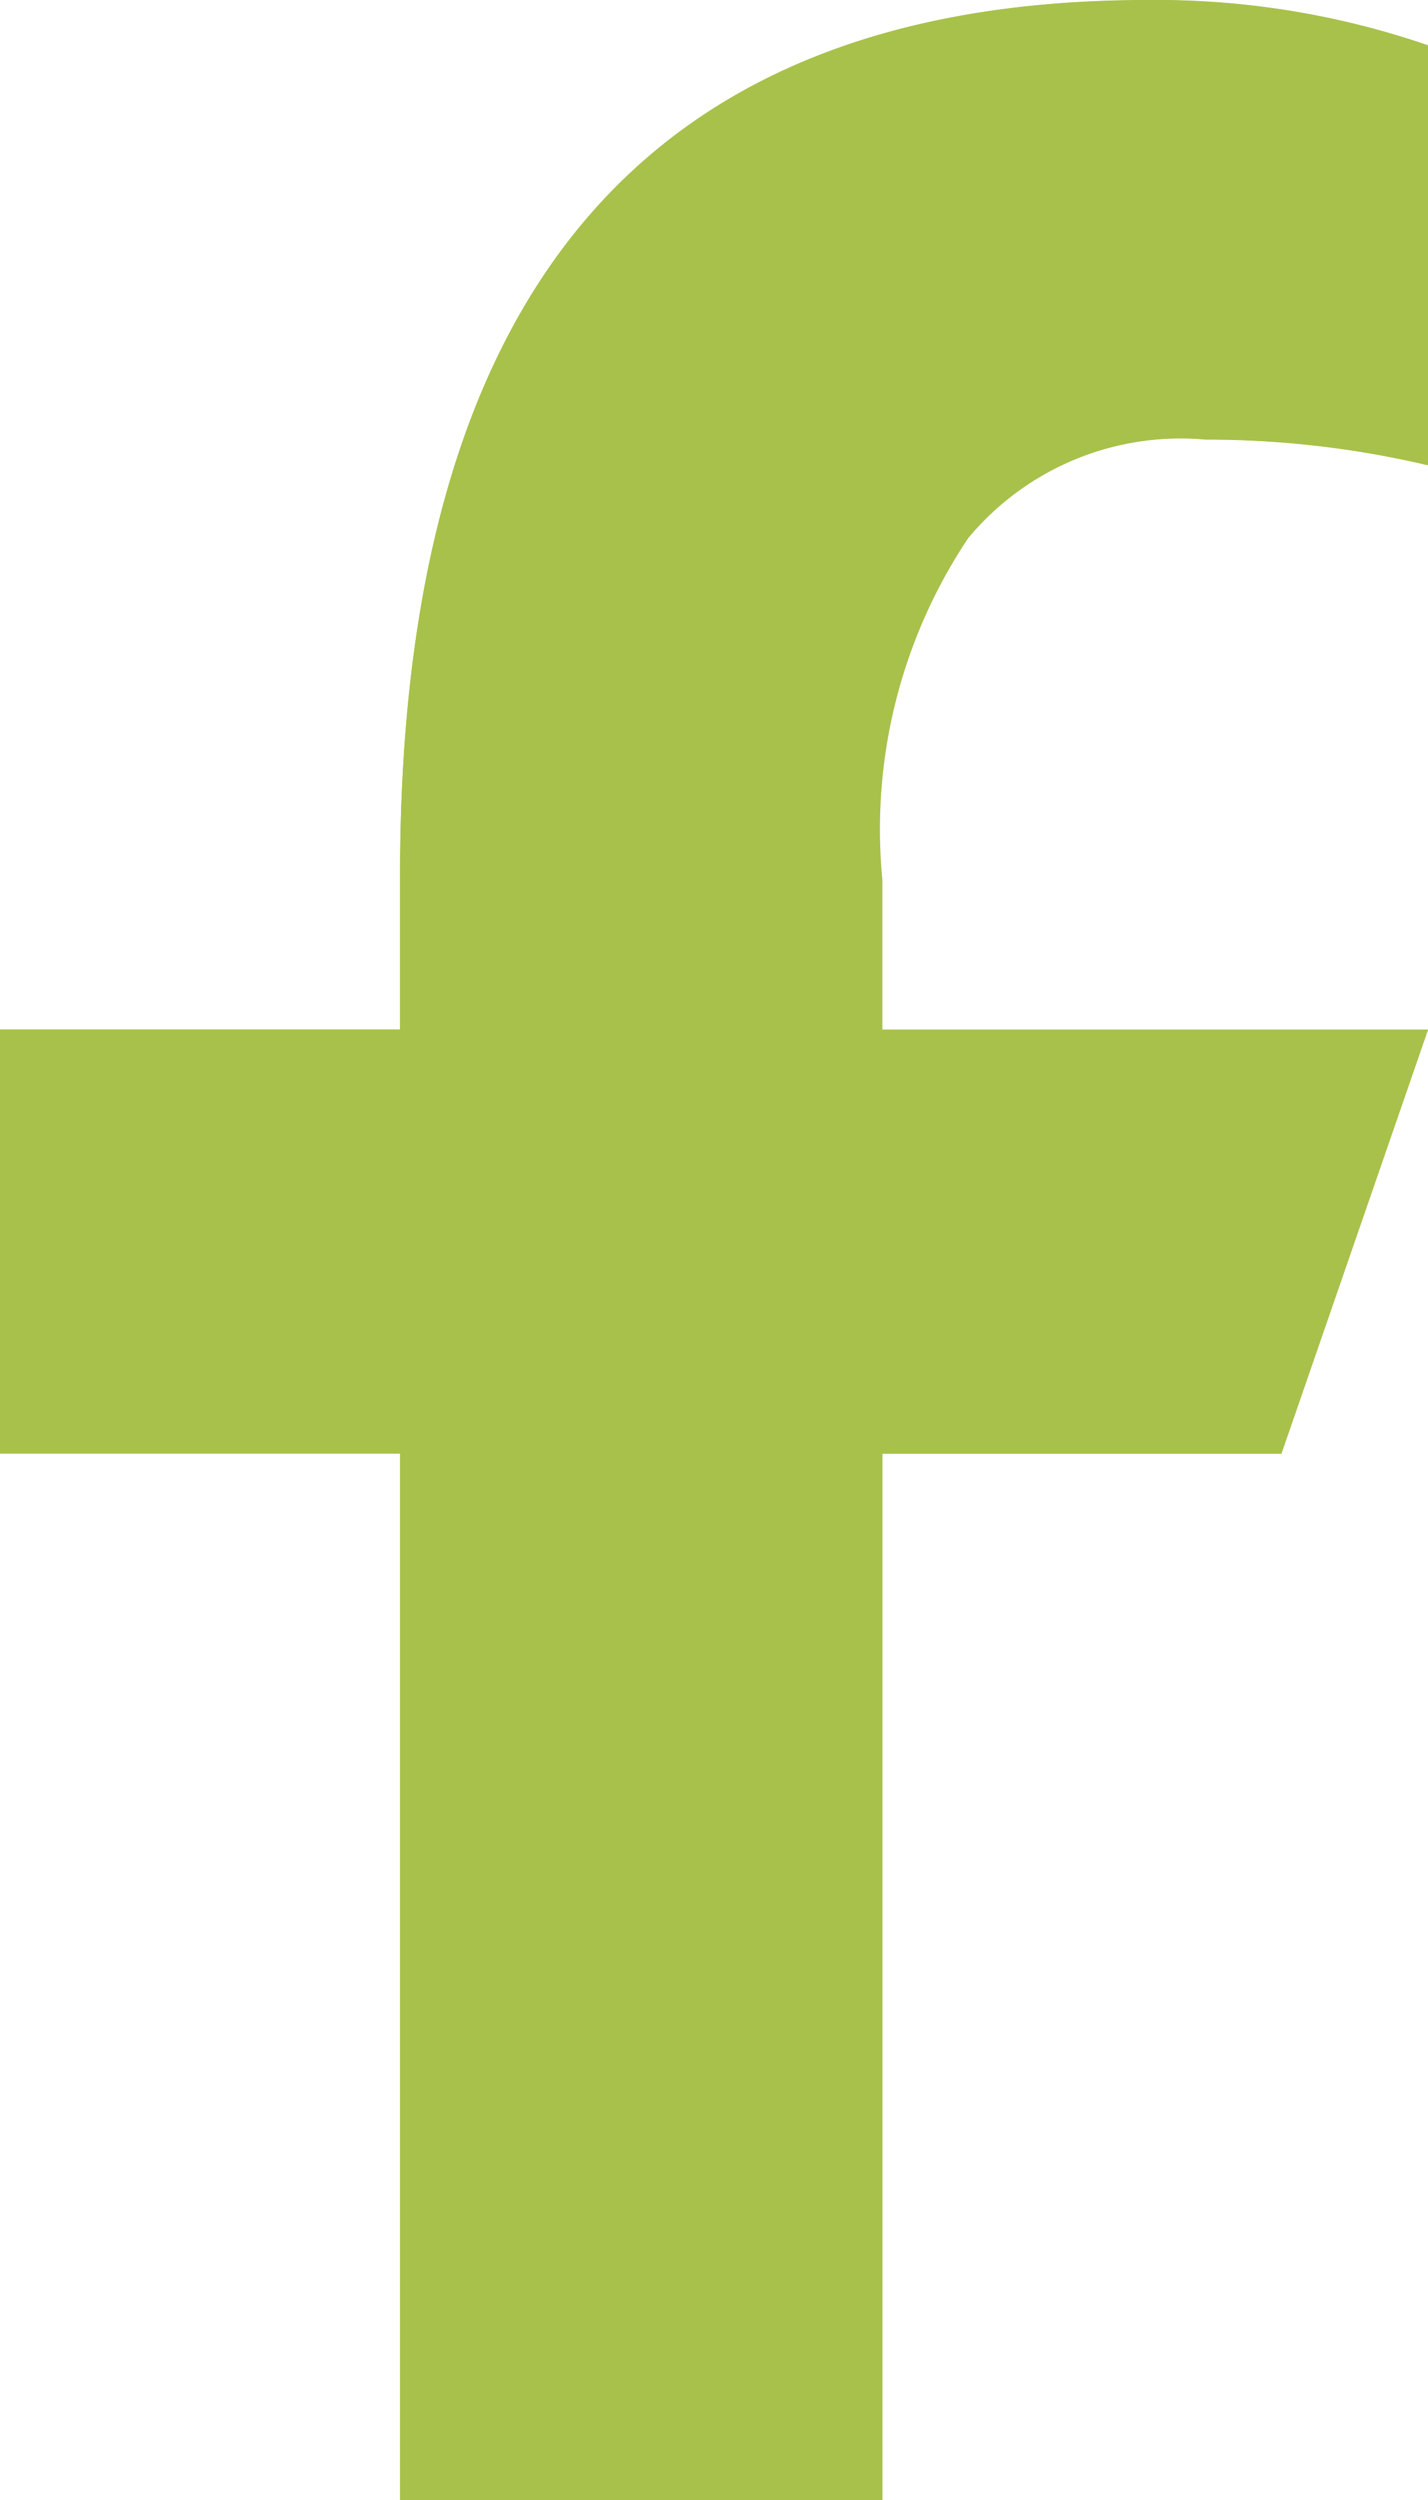 <svg xmlns="http://www.w3.org/2000/svg" xmlns:xlink="http://www.w3.org/1999/xlink" width="12" height="21" viewBox="0 0 12 21">
  <defs>
    <clipPath id="clip-path">
      <rect id="Rectángulo_3" data-name="Rectángulo 3" width="12" height="21" fill="#a8c14a"/>
    </clipPath>
  </defs>
  <g id="Objeto_inteligente_vectorial" data-name="Objeto inteligente vectorial" transform="translate(-1248 -9)">
    <g id="Objeto_inteligente_vectorial-2" data-name="Objeto inteligente vectorial" transform="translate(1248 9)">
      <g id="Grupo_4" data-name="Grupo 4">
        <g id="Grupo_3" data-name="Grupo 3" clip-path="url(#clip-path)">
          <path id="Trazado_2" data-name="Trazado 2" d="M7.414,12.21V21H3.362V12.21H0V8.648H3.362v-1.3C3.362,2.53,5.375,0,9.643,0A7.022,7.022,0,0,1,12,.38V3.906a8.1,8.1,0,0,0-1.863-.215,2.326,2.326,0,0,0-2,.828,4.4,4.4,0,0,0-.722,2.87V8.648H12L10.768,12.21Z" fill="#a8c14a"/>
        </g>
      </g>
    </g>
    <path id="Color_Overlay" data-name="Color Overlay" d="M1251.363,30V21.21H1248V17.648h3.362v-1.3c0-4.816,2.013-7.346,6.28-7.346a7.029,7.029,0,0,1,2.354.38v3.526a8.093,8.093,0,0,0-1.863-.215,2.325,2.325,0,0,0-2,.828,4.4,4.4,0,0,0-.722,2.87v1.259H1260l-1.232,3.562h-3.353V30Z" fill="#a8c14a"/>
  </g>
</svg>
